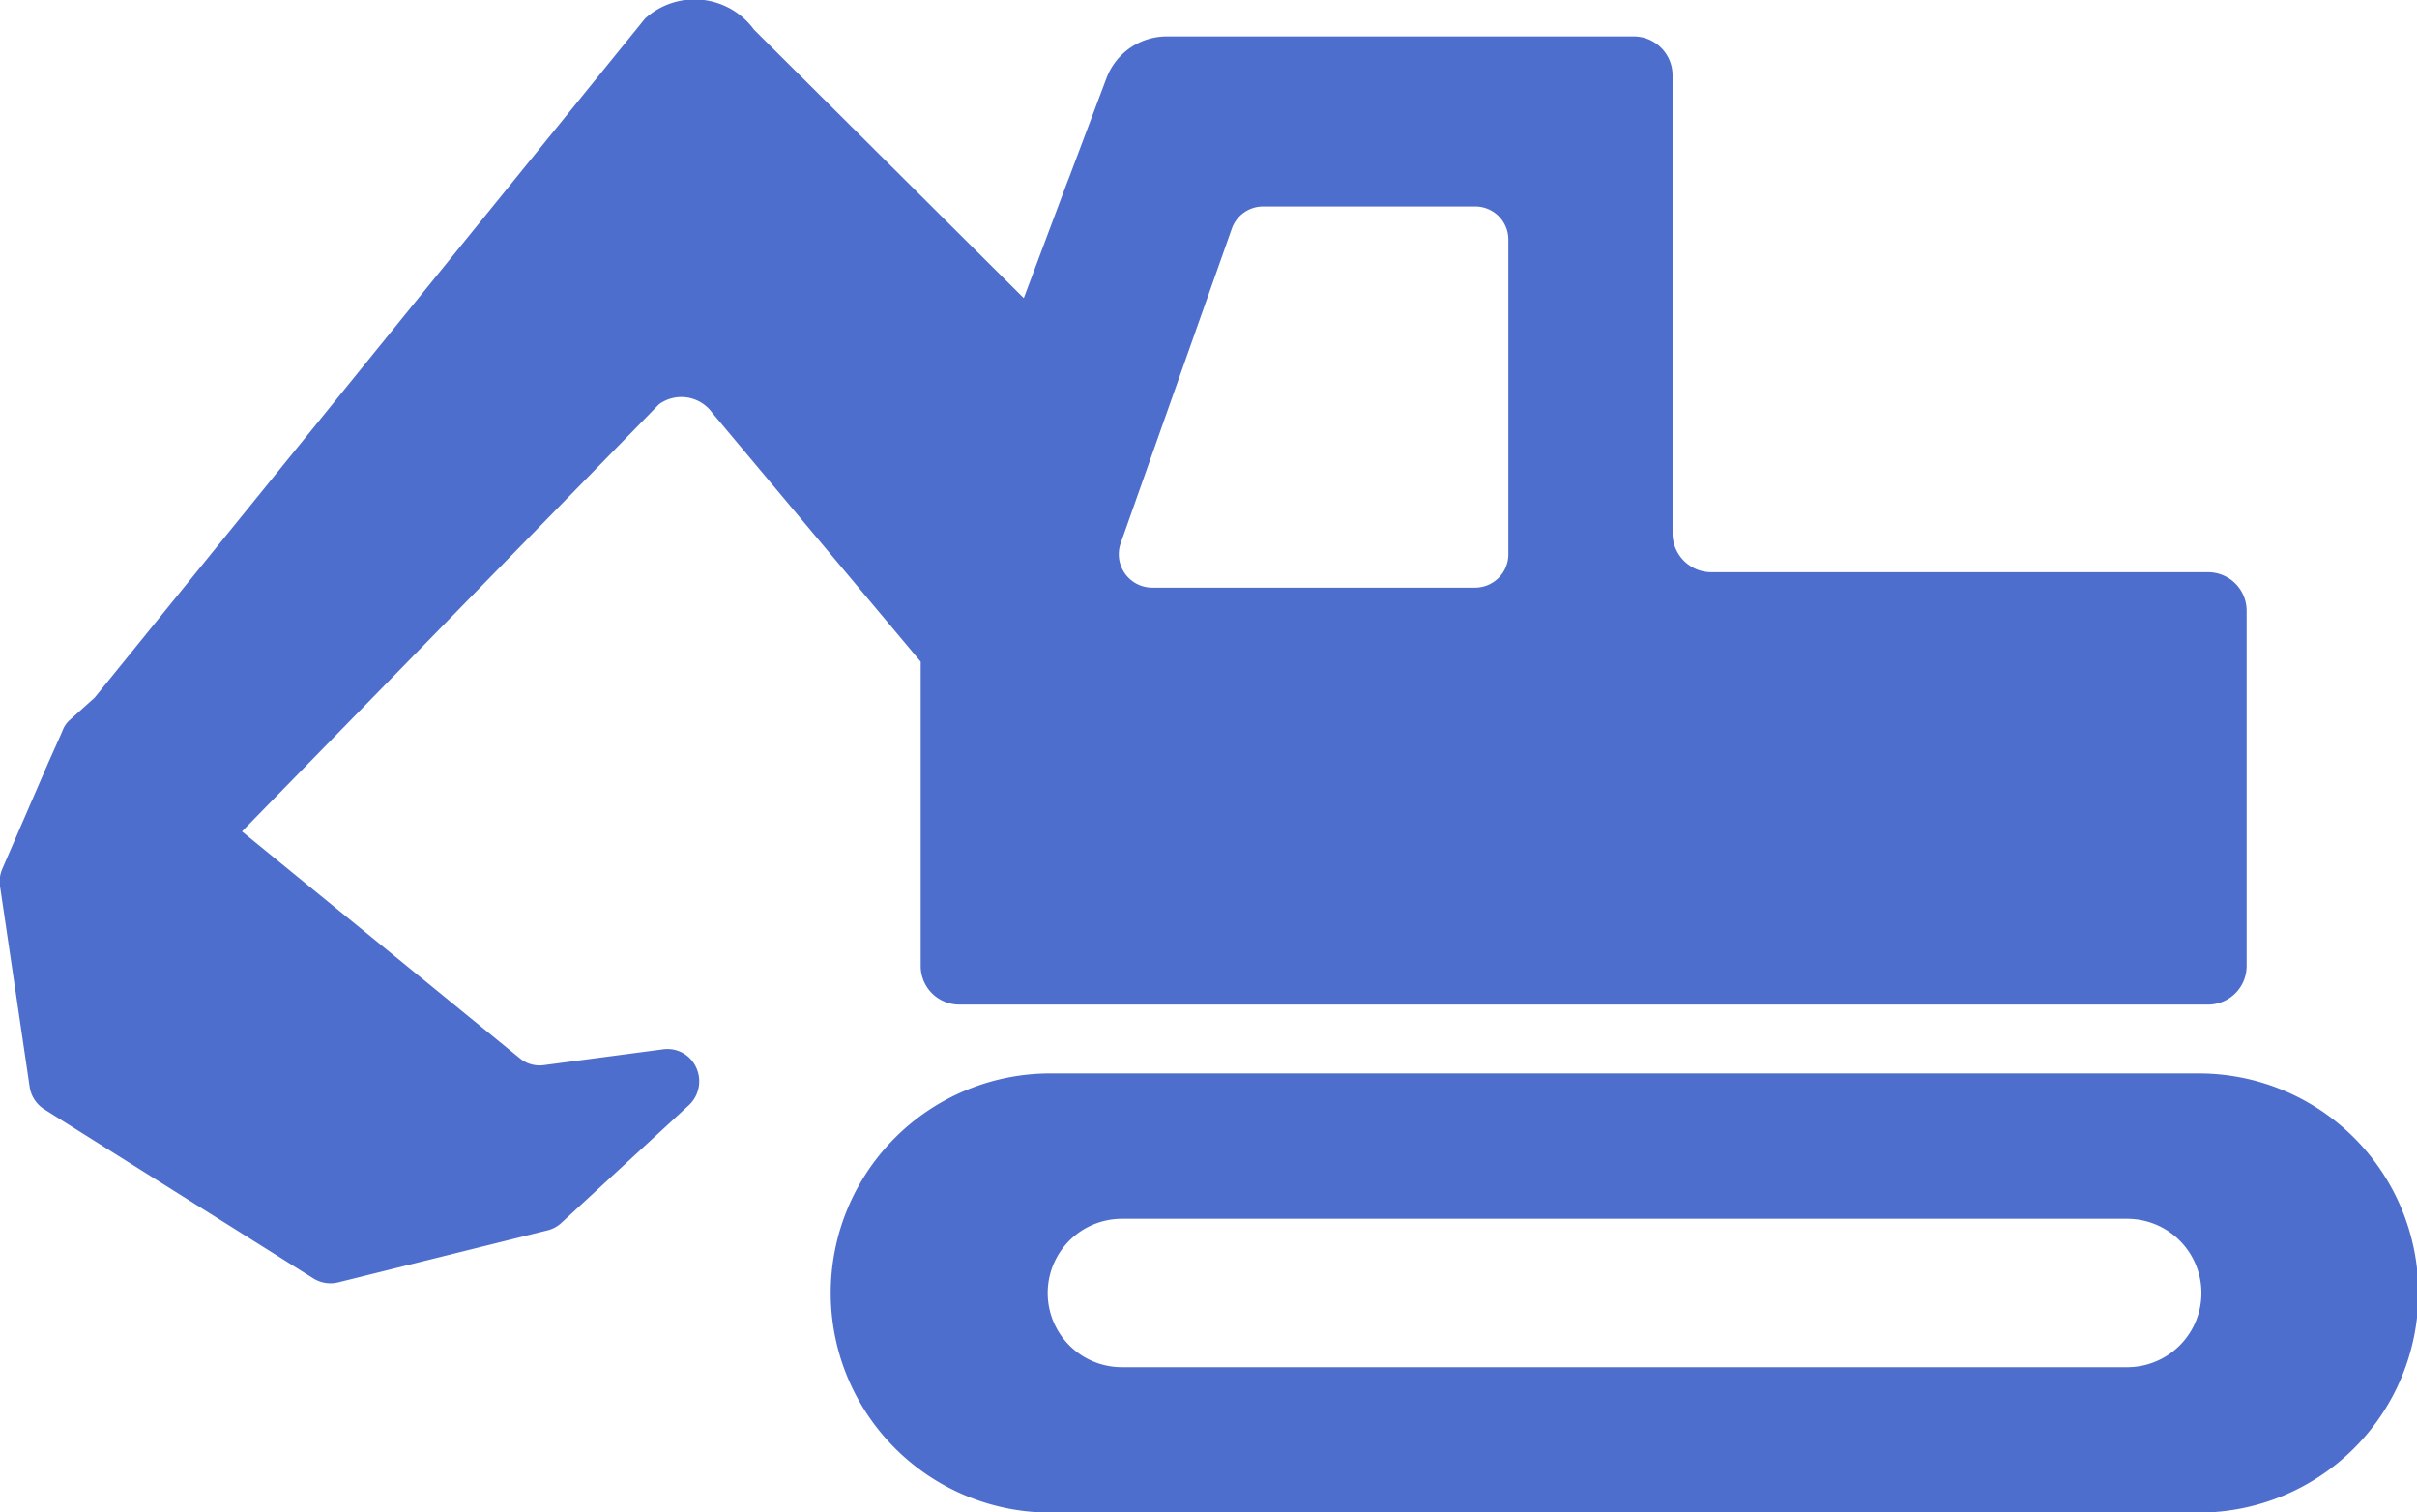 <svg xmlns="http://www.w3.org/2000/svg" width="78.31" height="49" viewBox="0 0 78.31 49">
  <defs>
    <style>
      .cls-1 {
        fill: #4d6ecd;
        fill-rule: evenodd;
      }
    </style>
  </defs>
  <path id="flow_icon4.svg" class="cls-1" d="M2424.93,8445.34h-37.21a7.115,7.115,0,0,0,0,14.23h37.21A7.115,7.115,0,0,0,2424.93,8445.34Zm-2.32,9.52h-32.57a2.405,2.405,0,0,1,0-4.81h32.57A2.405,2.405,0,0,1,2422.61,8454.86Zm2.62-25.76h-16.1a1.259,1.259,0,0,1-1.25-1.26V8413a1.259,1.259,0,0,0-1.25-1.26h-15.14a2.089,2.089,0,0,0-1.95,1.35l-1.23,3.27-0.03.07-1.42,3.79-8.74-8.7a2.384,2.384,0,0,0-3.53-.36l-17.83,22a0.01,0.01,0,0,0-.01.01l-0.8.72a0.839,0.839,0,0,0-.22.31l-0.09.21-0.38.85-1.49,3.44a1.022,1.022,0,0,0-.08.57l0.96,6.5a1.043,1.043,0,0,0,.47.73l8.72,5.48a1.045,1.045,0,0,0,.81.13l6.76-1.68a1.02,1.02,0,0,0,.46-0.24l4.14-3.82a1.063,1.063,0,0,0,.01-1.54,1.026,1.026,0,0,0-.85-0.27l-3.85.51a1.006,1.006,0,0,1-.8-0.23l-8.99-7.34,13.51-13.84a1.234,1.234,0,0,1,1.73.28l6.75,8.06v9.86a1.25,1.25,0,0,0,1.25,1.25h40.46a1.25,1.25,0,0,0,1.25-1.25v-11.51A1.25,1.25,0,0,0,2425.23,8429.1Zm-22.67-.58a1.08,1.08,0,0,1-1.07,1.08h-10.48a1.082,1.082,0,0,1-1.01-1.44l3.6-10.19a1.076,1.076,0,0,1,1.01-.72h6.88a1.073,1.073,0,0,1,1.07,1.08v10.19Z" transform="translate(-2353.69 -8410.56)"/>
</svg>

